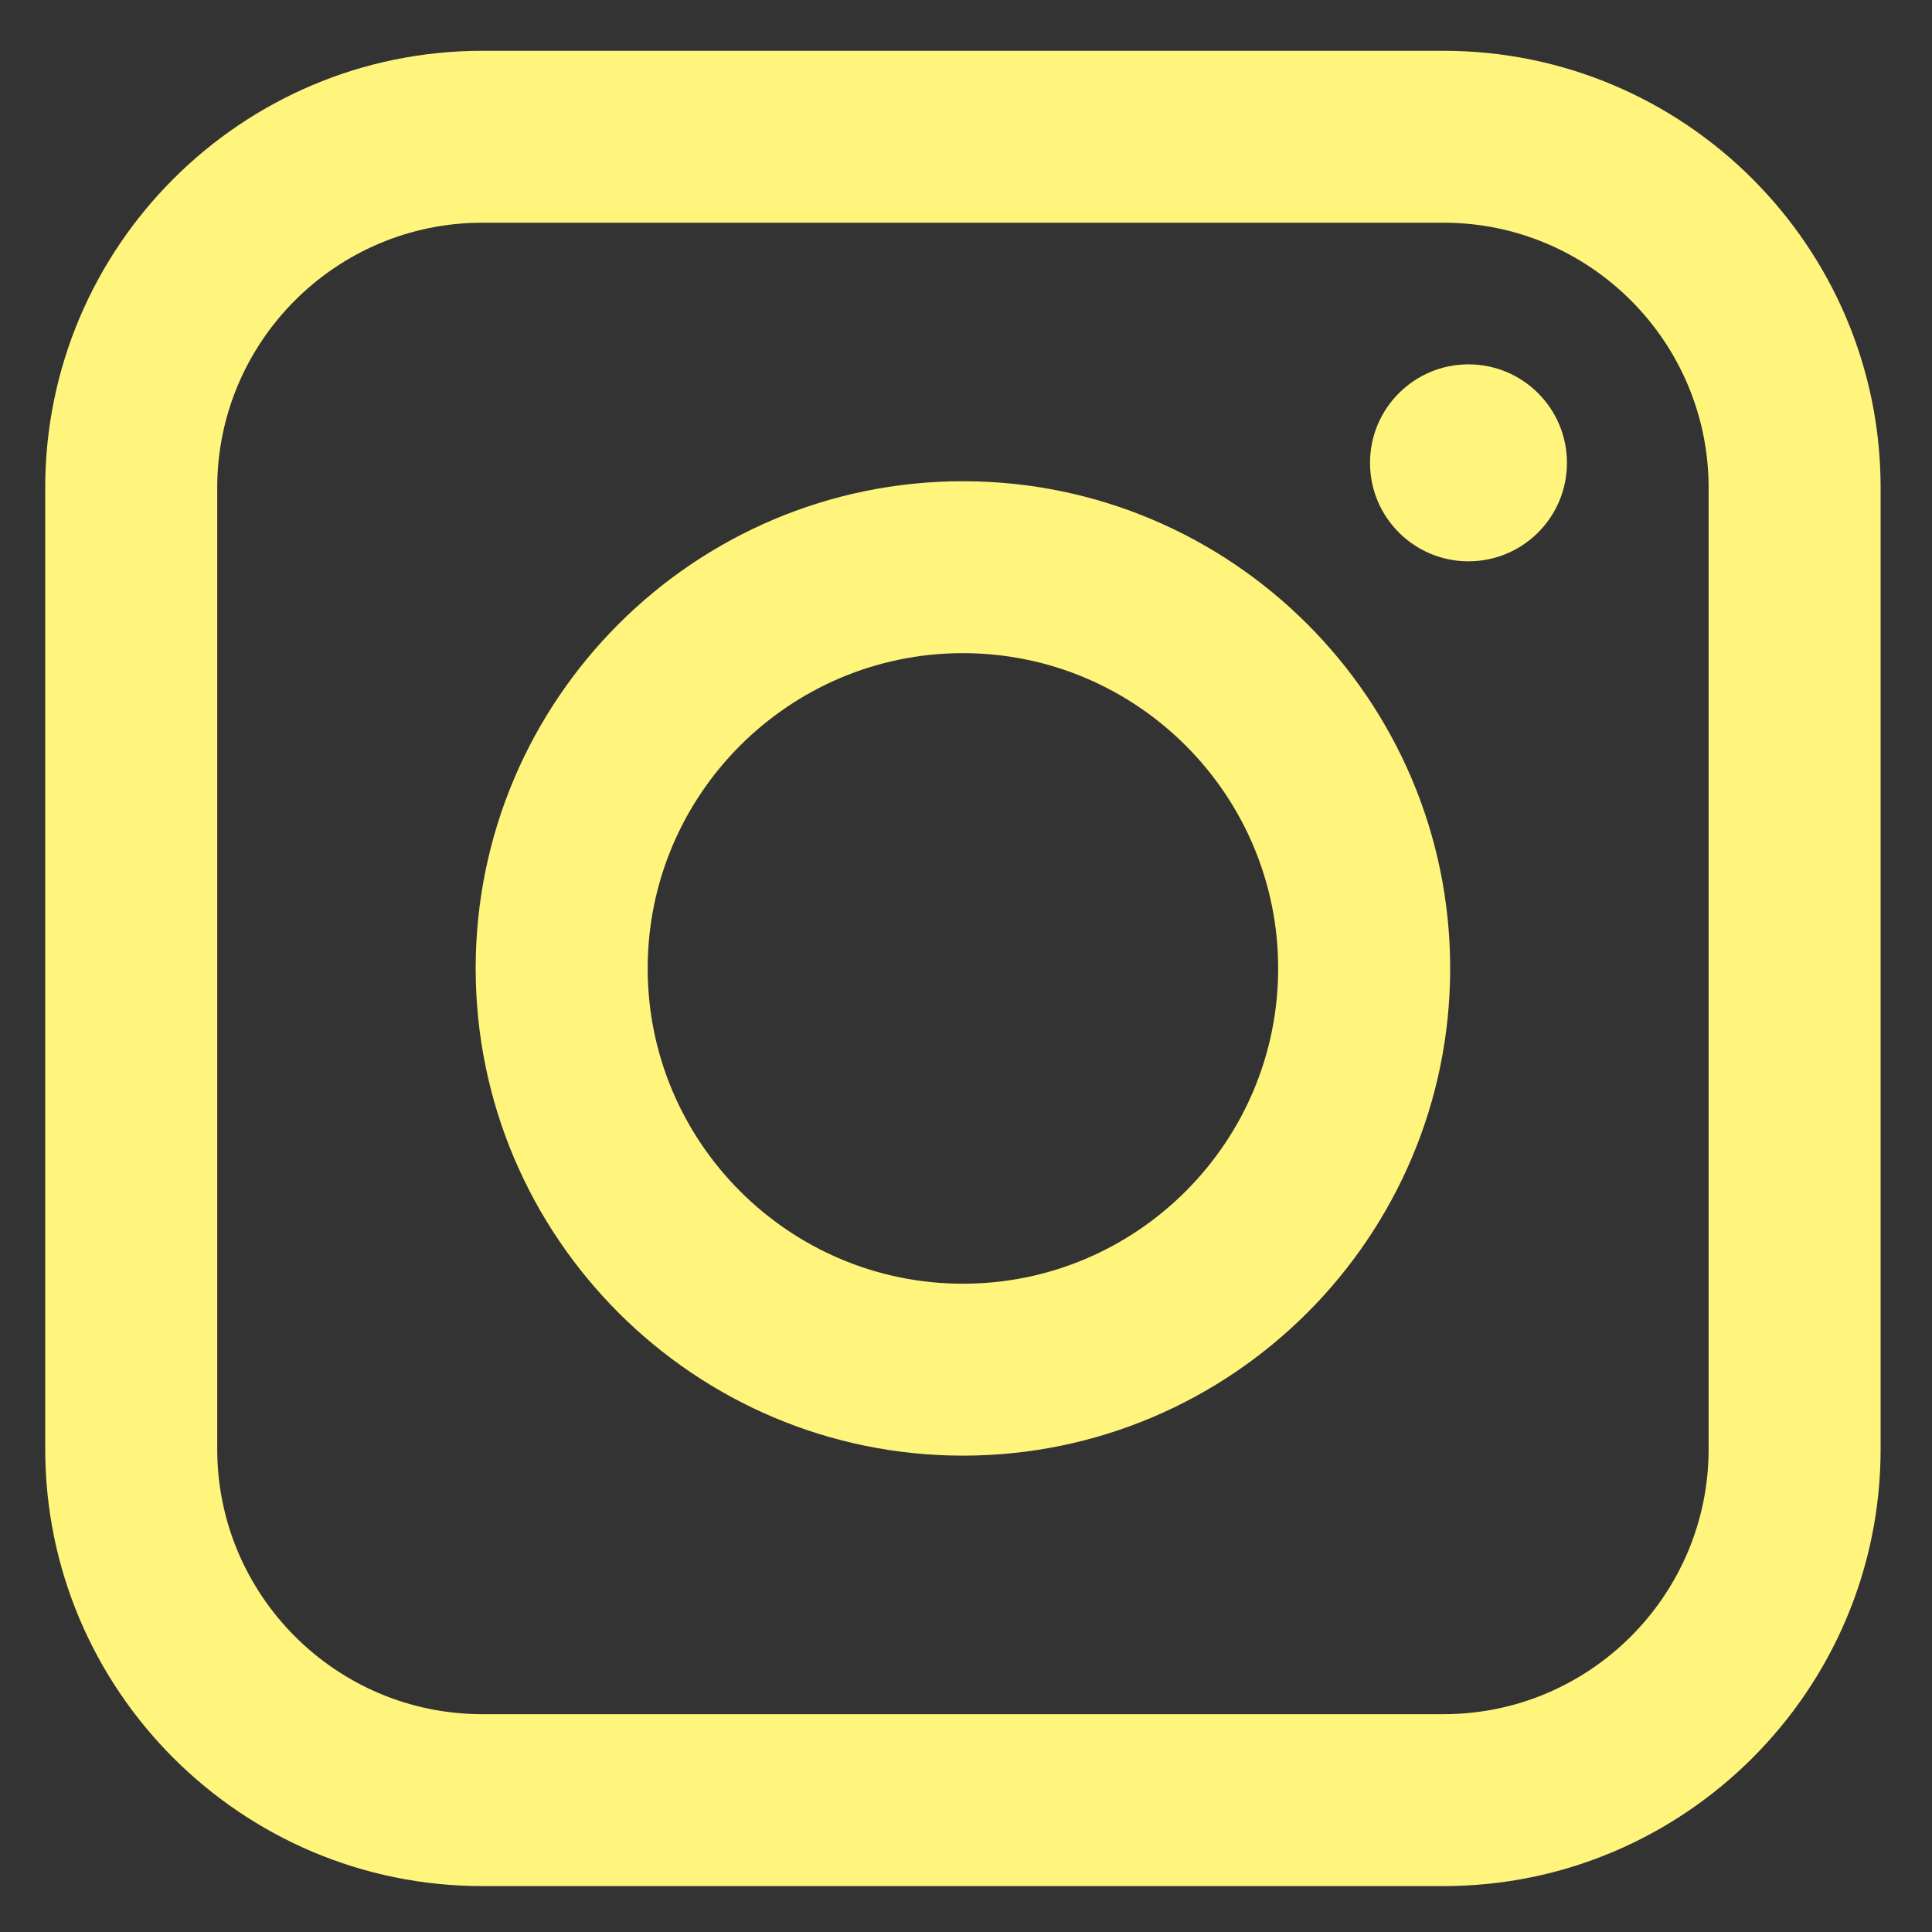 <svg xmlns="http://www.w3.org/2000/svg" xmlns:xlink="http://www.w3.org/1999/xlink" width="500" zoomAndPan="magnify" viewBox="0 0 375 375" height="500" preserveAspectRatio="xMidYMid meet" version="1.2"><rect x="0" y="0" width="375" height="375" fill="#333333" stroke="none"/><defs><clipPath id="f011e6ce62"><path d="M 8.777 9.848 L 365.027 9.848 L 365.027 366.098 L 8.777 366.098 Z M 8.777 9.848 "/></clipPath></defs><g id="4d0ce47d9a"><path style=" stroke:none;fill-rule:nonzero;fill:#fff47c;fill-opacity:1;" d="M 186.902 93.406 C 134.754 93.406 92.328 135.82 92.328 187.965 C 92.328 240.113 134.754 282.539 186.902 282.539 C 239.051 282.539 281.477 240.113 281.477 187.965 C 281.477 135.82 239.051 93.406 186.902 93.406 Z M 186.902 249.168 C 153.164 249.168 125.715 221.707 125.715 187.965 C 125.715 154.223 153.164 126.777 186.902 126.777 C 220.641 126.777 248.09 154.223 248.09 187.965 C 248.09 221.707 220.641 249.168 186.902 249.168 Z M 186.902 249.168 "/><path style=" stroke:none;fill-rule:nonzero;fill:#fff47c;fill-opacity:1;" d="M 285.031 70.719 C 274.477 70.719 265.918 79.285 265.918 89.836 C 265.918 100.402 274.477 108.953 285.031 108.953 C 295.586 108.953 304.145 100.402 304.145 89.836 C 304.145 79.285 295.586 70.719 285.031 70.719 Z M 285.031 70.719 "/><g clip-rule="nonzero" clip-path="url(#f011e6ce62)"><path style=" stroke:none;fill-rule:nonzero;fill:#fff47c;fill-opacity:1;" d="M 280.199 9.859 L 93.605 9.859 C 46.832 9.859 8.777 47.898 8.777 94.668 L 8.777 281.266 C 8.777 328.035 46.832 366.09 93.605 366.09 L 280.199 366.09 C 326.973 366.09 365.027 328.035 365.027 281.266 L 365.027 94.668 C 365.027 47.898 326.973 9.859 280.199 9.859 Z M 331.641 281.266 C 331.641 309.629 308.562 332.719 280.199 332.719 L 93.605 332.719 C 65.242 332.719 42.164 309.629 42.164 281.266 L 42.164 94.668 C 42.164 66.305 65.242 43.23 93.605 43.23 L 280.199 43.23 C 308.562 43.23 331.641 66.305 331.641 94.668 Z M 331.641 281.266 "/></g></g></svg>